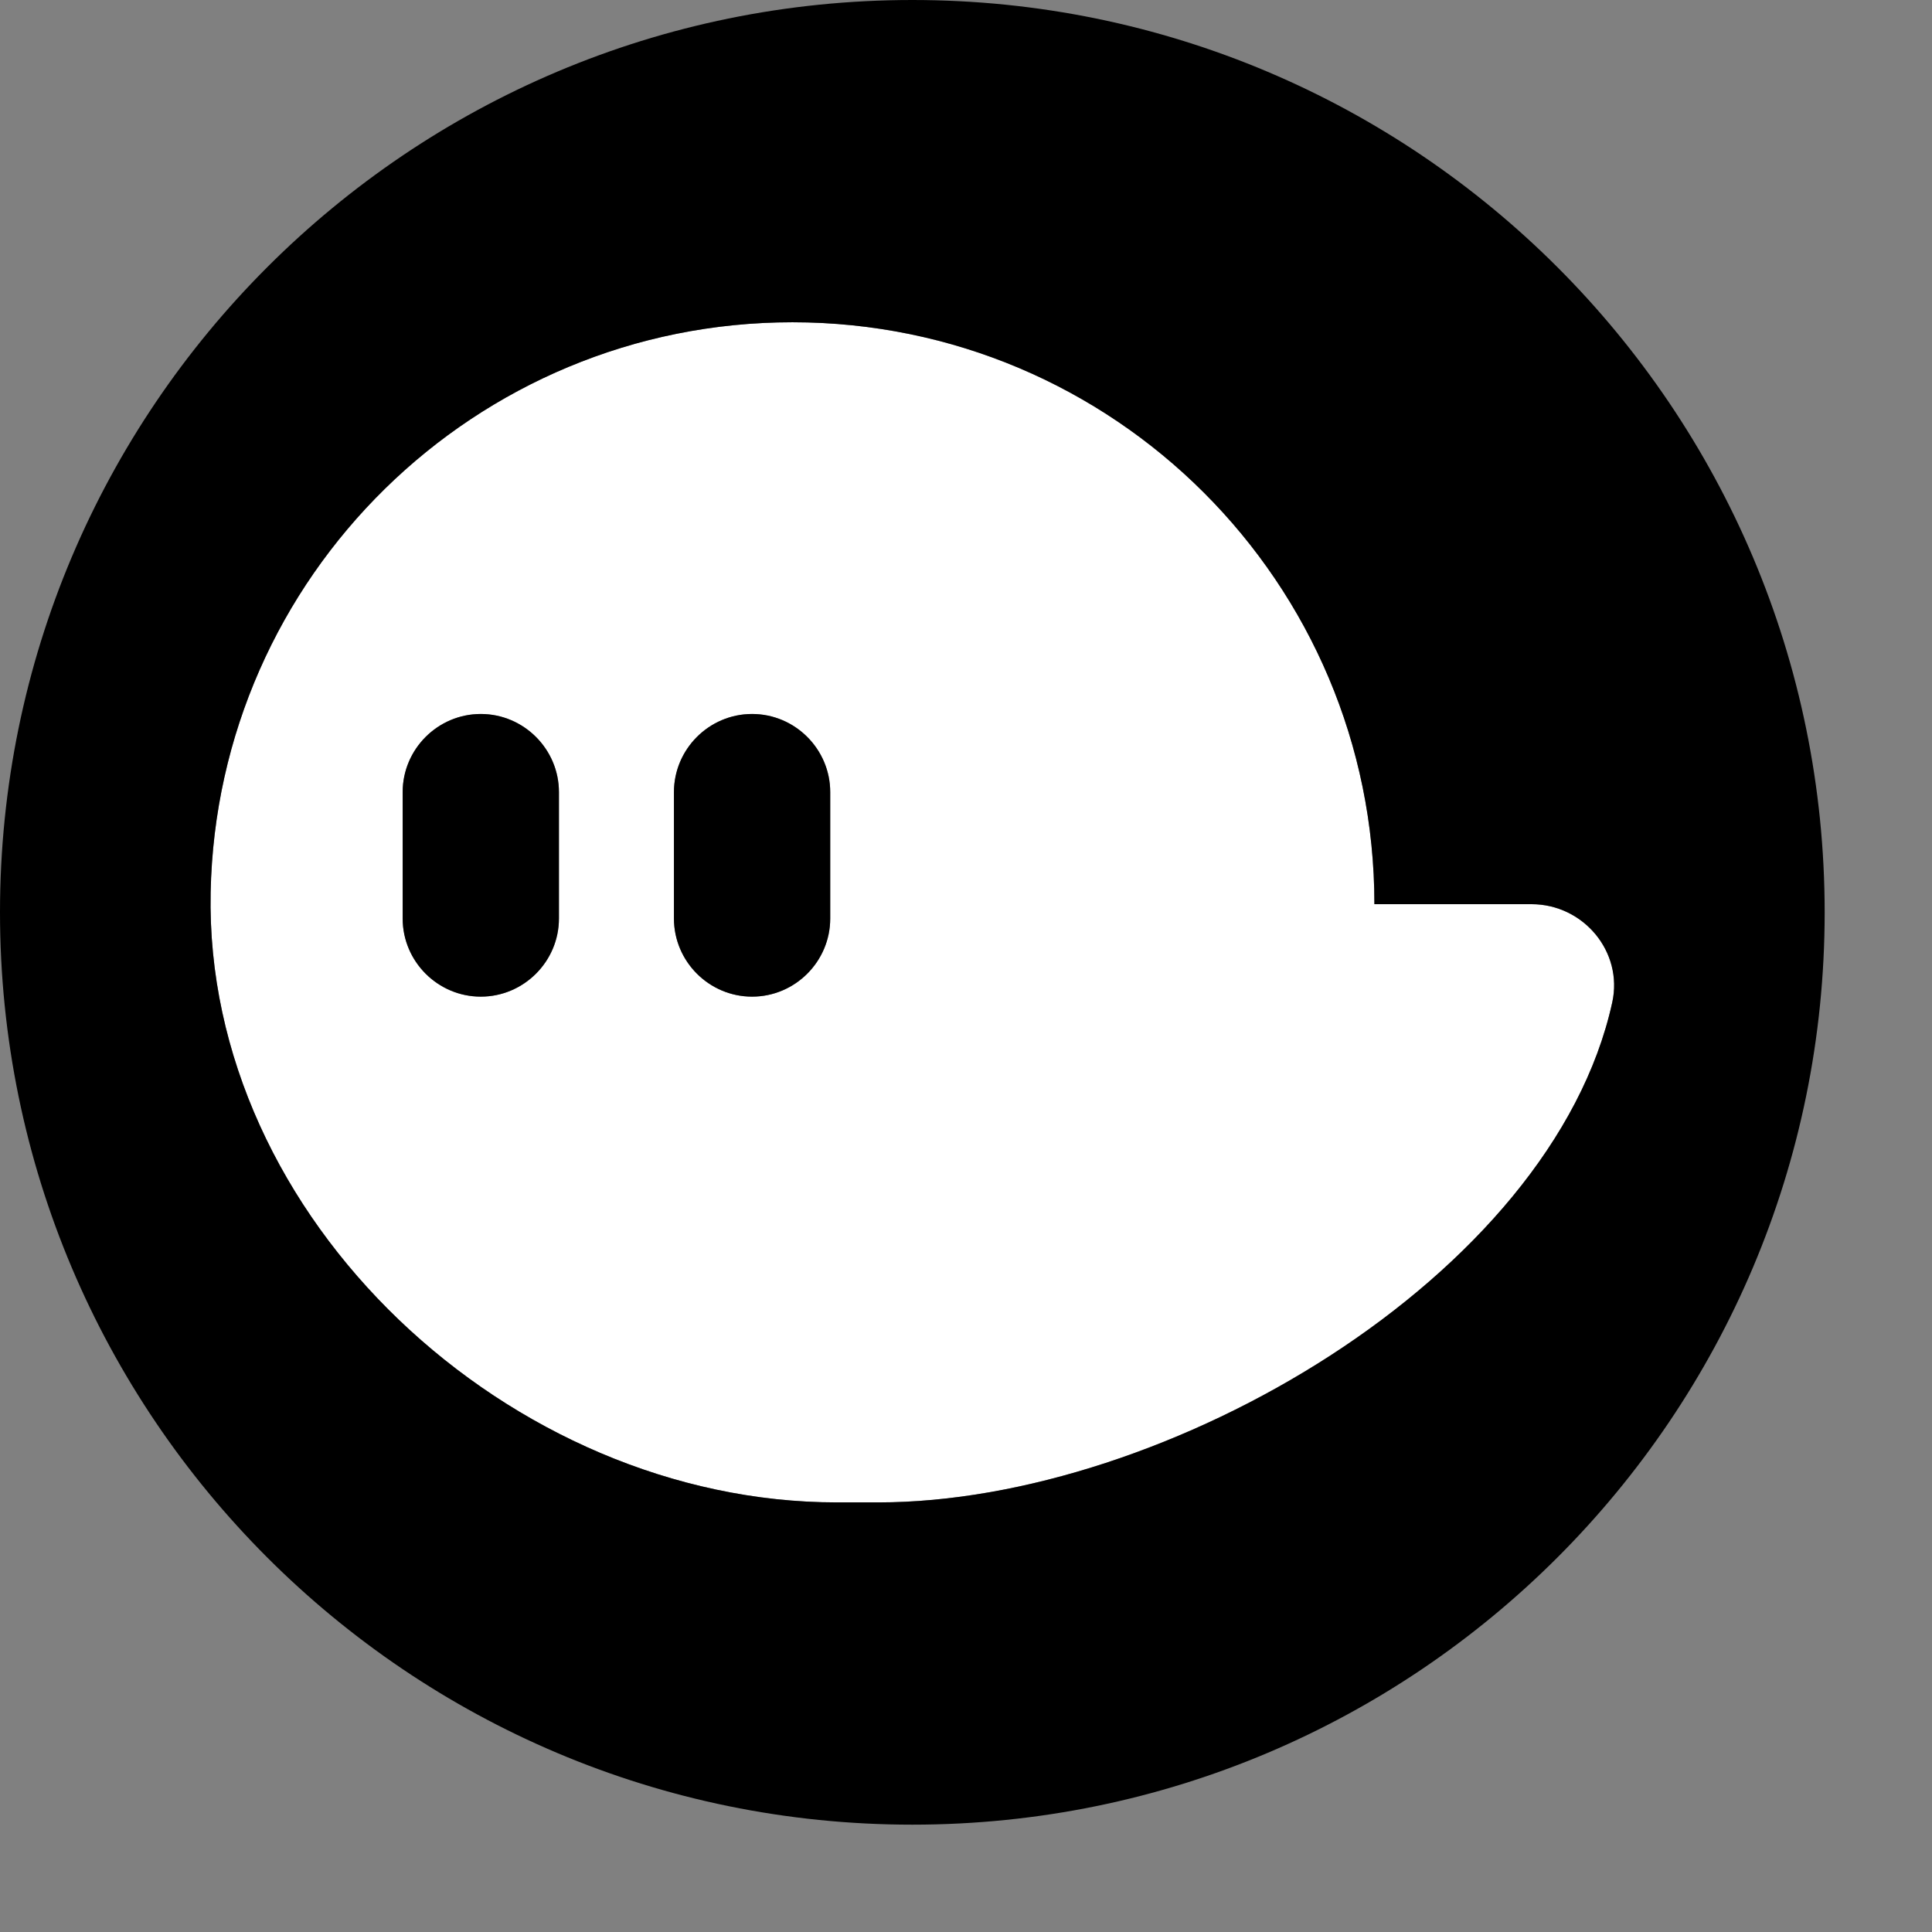 <svg width="36" height="36" viewBox="0 0 36 36" fill="none" xmlns="http://www.w3.org/2000/svg">
    <rect x="0" y="0" width="36" height="36" fill="#808080" stroke="none"/>
    <path
        d="M25.61 16.848C25.61 10.86 20.755 6.005 14.766 6.005C8.851 6.005 4.043 10.741 3.925 16.627C3.803 22.711 9.512 27.995 15.597 27.995H16.363C21.727 27.995 28.918 23.796 30.042 18.678C30.249 17.735 29.504 16.848 28.538 16.848H25.61ZM10.415 17.115C10.415 17.916 9.76 18.571 8.959 18.571C8.158 18.571 7.503 17.916 7.503 17.115V14.76C7.503 13.959 8.158 13.304 8.959 13.304C9.76 13.304 10.415 13.959 10.415 14.76V17.115ZM15.47 17.115C15.47 17.916 14.815 18.571 14.014 18.571C13.213 18.571 12.558 17.916 12.558 17.115V14.76C12.558 13.959 13.213 13.304 14.014 13.304C14.815 13.304 15.47 13.959 15.47 14.76V17.115Z"
        fill="white" />
    <path
        d="M17 0C7.611 0 0 7.611 0 17C0 26.389 7.611 34 17 34C26.389 34 34 26.389 34 17C34 7.611 26.389 0 17 0ZM30.042 18.678C28.919 23.796 21.727 27.995 16.363 27.995H15.597C9.512 27.995 3.803 22.712 3.925 16.627C4.043 10.741 8.851 6.005 14.766 6.005C20.755 6.005 25.61 10.86 25.61 16.848H28.538C29.504 16.848 30.249 17.735 30.042 18.678Z"
        fill="black" />
    <path
        d="M8.959 13.304C8.158 13.304 7.503 13.959 7.503 14.76V17.115C7.503 17.916 8.158 18.571 8.959 18.571C9.759 18.571 10.415 17.916 10.415 17.115V14.76C10.415 13.959 9.759 13.304 8.959 13.304Z"
        fill="black" />
    <path
        d="M14.014 13.304C13.213 13.304 12.558 13.959 12.558 14.76V17.115C12.558 17.916 13.213 18.571 14.014 18.571C14.815 18.571 15.47 17.916 15.47 17.115V14.76C15.47 13.959 14.815 13.304 14.014 13.304Z"
        fill="black" />
</svg>